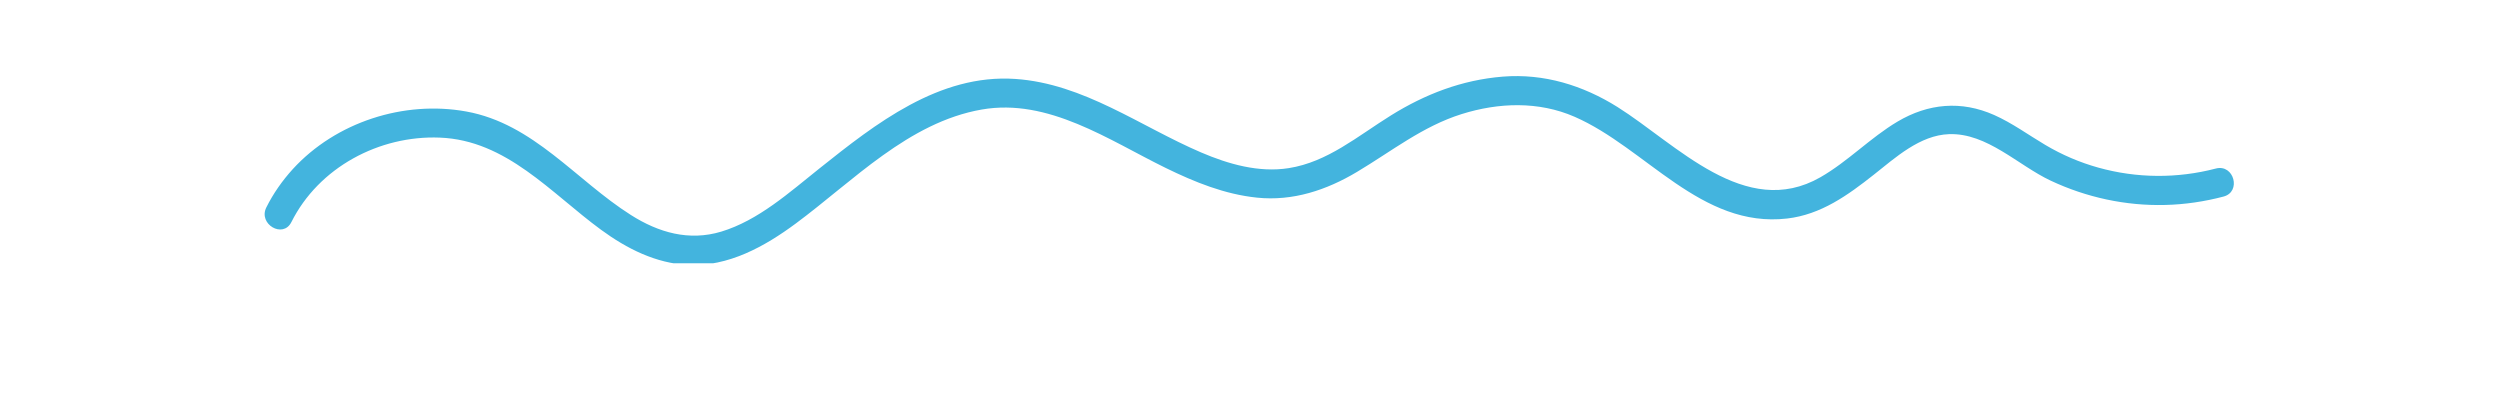 <?xml version="1.0" encoding="UTF-8"?> <svg xmlns="http://www.w3.org/2000/svg" xmlns:xlink="http://www.w3.org/1999/xlink" width="300" zoomAndPan="magnify" viewBox="0 0 224.88 45.12" height="50" preserveAspectRatio="xMidYMid meet" version="1.0"><defs><clipPath id="04ce20569f"><path d="M 5 8 L 219 8 L 219 28.512 L 5 28.512 Z M 5 8 " clip-rule="nonzero"></path></clipPath></defs><g clip-path="url(#04ce20569f)"><path fill="#43b4de" d="M 8.629 24.059 C 11.59 18.129 18.152 14.641 24.703 14.902 C 31.934 15.184 36.723 20.898 42.168 24.883 C 44.953 26.922 48.109 28.527 51.613 28.688 C 55.945 28.891 59.887 26.695 63.254 24.203 C 69.457 19.609 75.461 13.25 83.379 11.863 C 90.605 10.594 97.156 15.176 103.316 18.188 C 106.449 19.719 109.695 21.039 113.195 21.402 C 117.074 21.805 120.727 20.59 124.031 18.613 C 127.777 16.379 131.141 13.676 135.363 12.352 C 139.367 11.098 143.695 10.945 147.59 12.645 C 155.305 16.012 161.285 24.738 170.602 23.664 C 174.273 23.238 177.176 21.141 179.996 18.914 C 182.332 17.066 184.988 14.637 188.137 14.527 C 192.258 14.379 195.621 17.91 199.145 19.562 C 203.008 21.379 207.273 22.305 211.543 22.195 C 213.672 22.145 215.805 21.828 217.863 21.285 C 219.82 20.773 218.992 17.738 217.031 18.25 C 212.855 19.344 208.469 19.312 204.309 18.152 C 202.285 17.59 200.371 16.766 198.562 15.695 C 196.754 14.625 194.988 13.328 193.023 12.453 C 189.461 10.871 185.887 11.195 182.559 13.168 C 179.598 14.926 177.199 17.48 174.207 19.195 C 166.07 23.852 158.609 15.594 152.238 11.59 C 148.484 9.238 144.277 7.941 139.82 8.297 C 135.363 8.656 131.387 10.211 127.719 12.488 C 124.051 14.77 120.84 17.543 116.633 18.207 C 113.398 18.719 110.105 17.773 107.156 16.512 C 100.531 13.676 94.434 9.047 87.012 8.547 C 78.77 7.992 71.895 13.395 65.824 18.234 C 62.574 20.82 59.219 23.863 55.172 25.086 C 51.684 26.133 48.391 25.184 45.398 23.281 C 39.441 19.508 34.863 13.395 27.574 12.074 C 20.816 10.848 13.449 13.219 8.789 18.309 C 7.652 19.559 6.672 20.953 5.918 22.465 C 5.02 24.273 7.727 25.863 8.629 24.055 Z M 8.629 24.059 " fill-opacity="1" fill-rule="nonzero"></path></g></svg> 